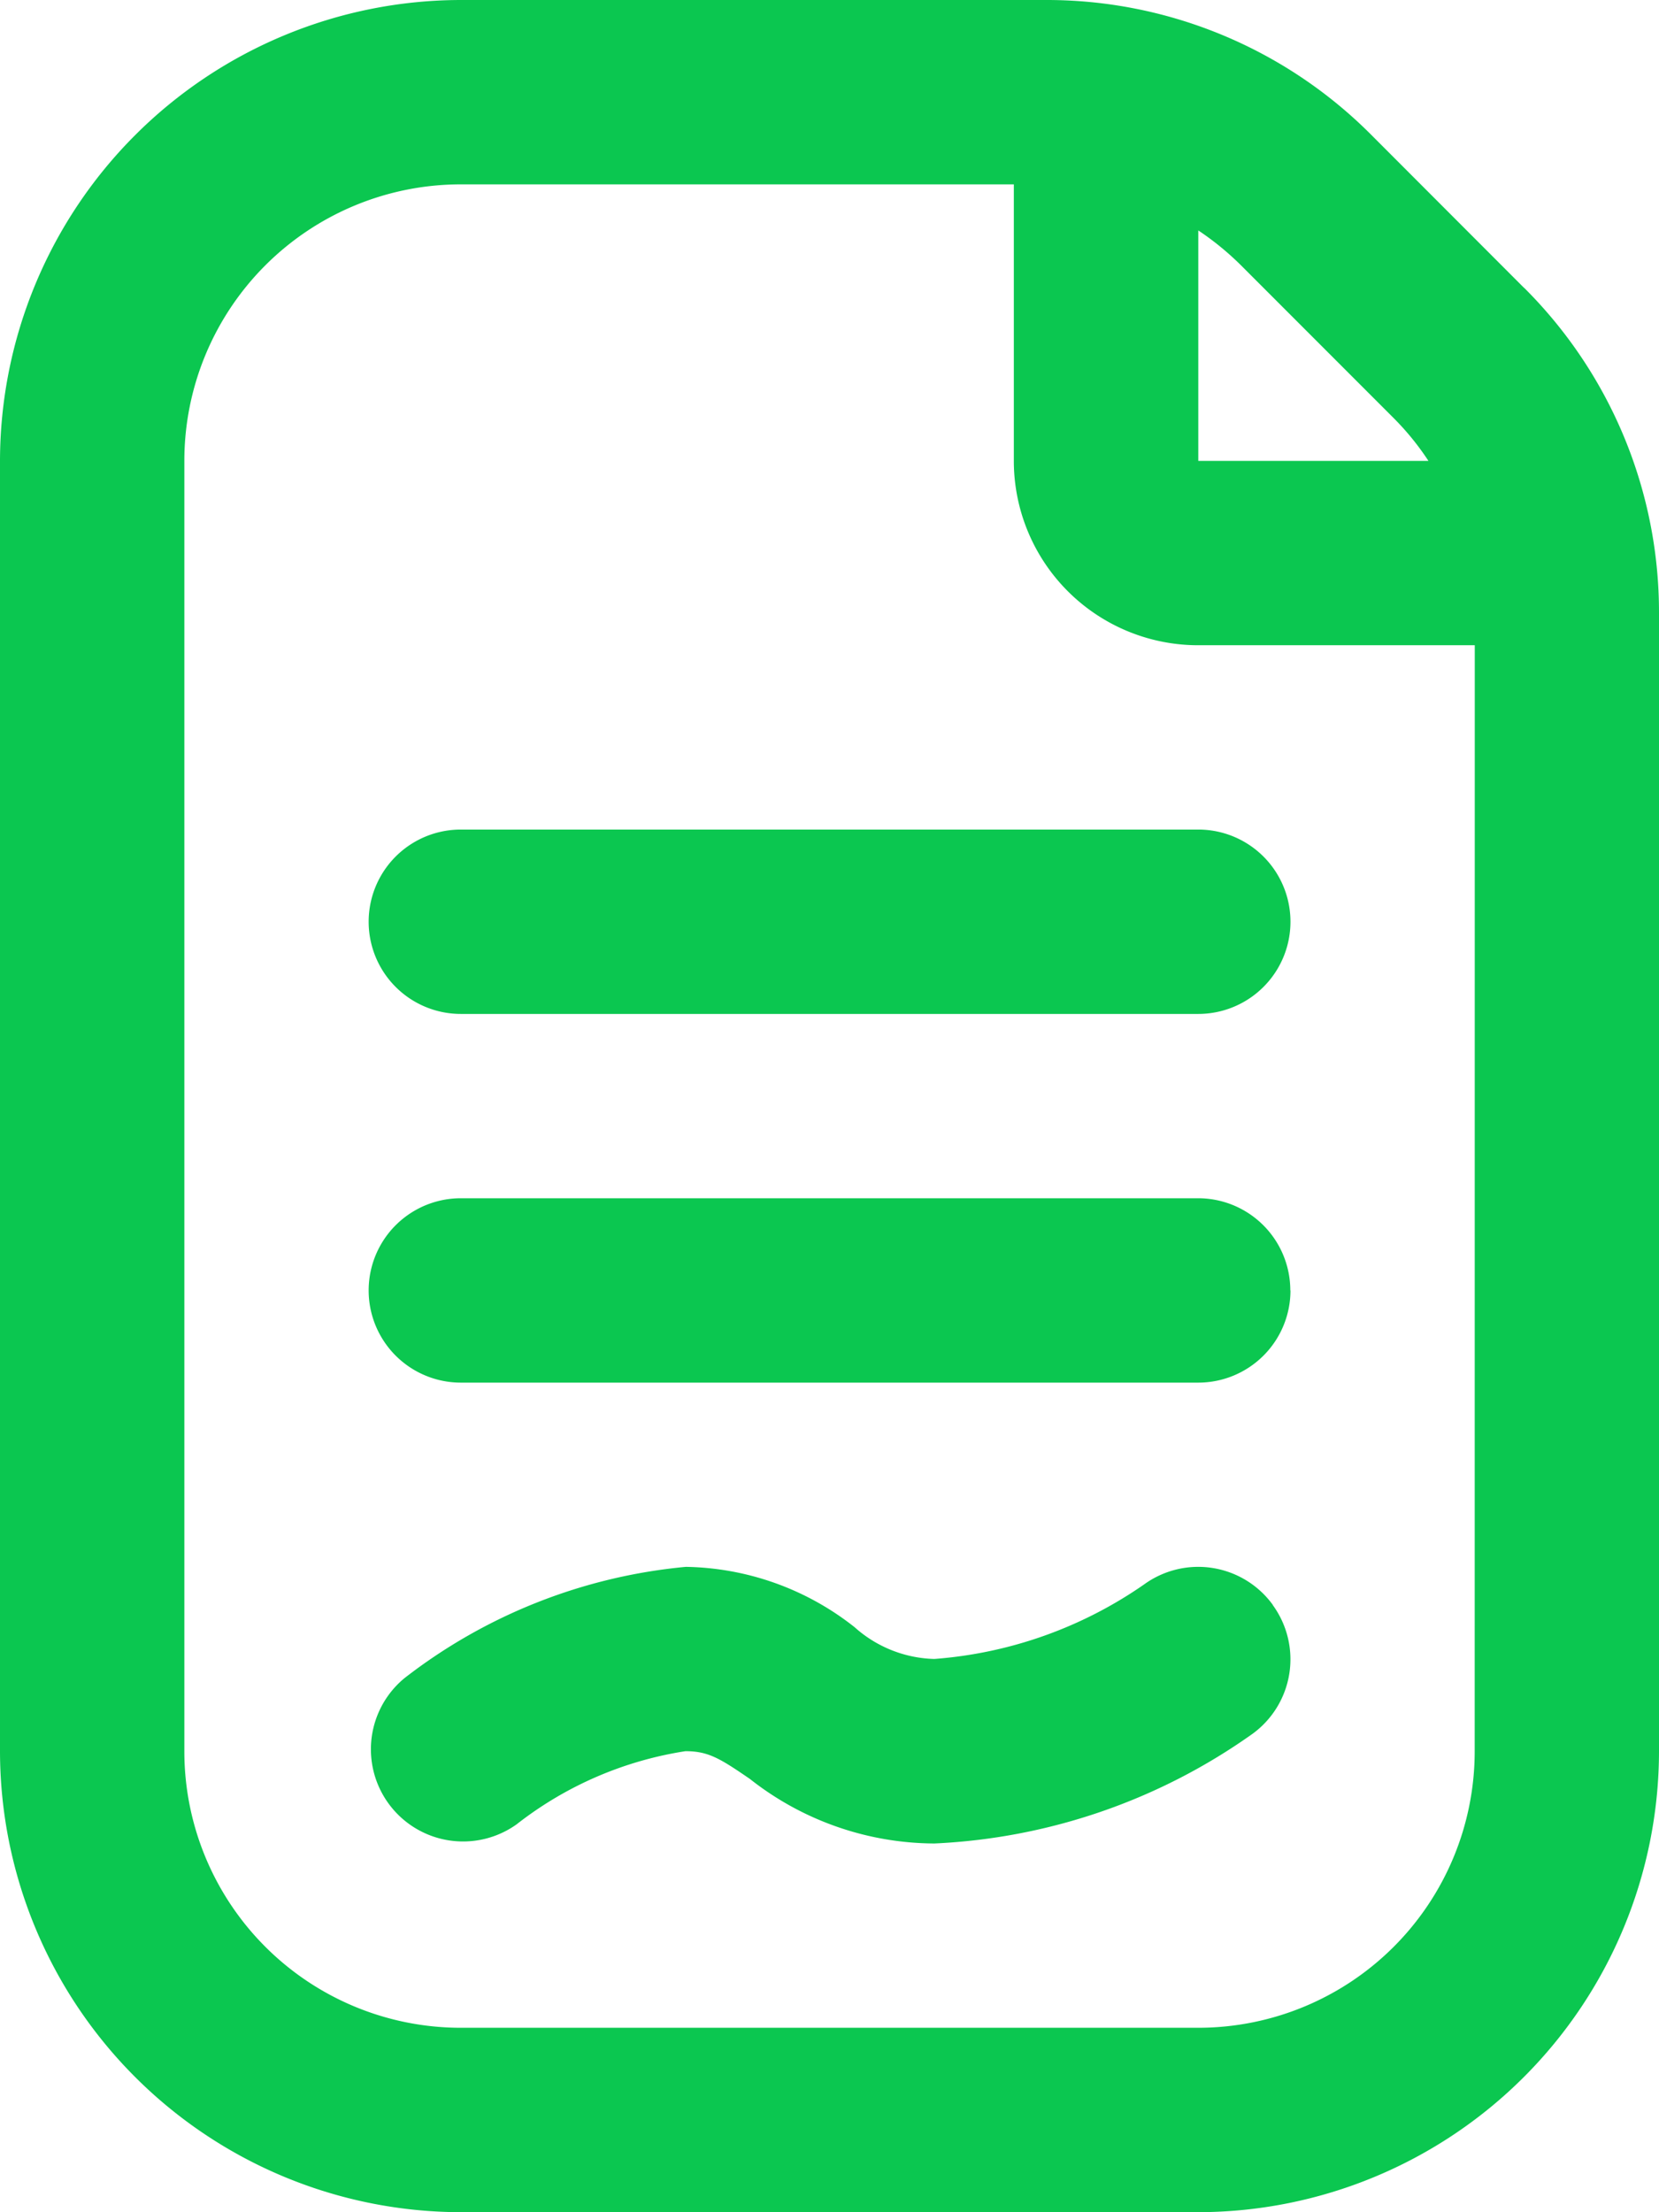 <svg xmlns="http://www.w3.org/2000/svg" width="41.811" height="55.747" viewBox="0 0 41.811 55.747">
  <path id="documento-firmado" d="M41.408,7.252,37.561,3.4A11.54,11.54,0,0,0,29.348,0H14.614A11.628,11.628,0,0,0,3,11.614V44.133A11.628,11.628,0,0,0,14.614,55.747H33.2A11.628,11.628,0,0,0,44.811,44.133V15.463a11.54,11.54,0,0,0-3.4-8.211Zm-3.284,3.284A6.811,6.811,0,0,1,39,11.614H33.2V5.807a7.2,7.2,0,0,1,1.08.883Zm2.042,33.6A6.968,6.968,0,0,1,33.2,51.1H14.614a6.968,6.968,0,0,1-6.968-6.968V11.614a6.968,6.968,0,0,1,6.968-6.968H28.551v6.968A4.646,4.646,0,0,0,33.2,16.26h6.968ZM33.2,20.905a2.323,2.323,0,1,1,0,4.646H14.614a2.323,2.323,0,1,1,0-4.646Zm2.323,11.614A2.323,2.323,0,0,1,33.2,34.842H14.614a2.323,2.323,0,1,1,0-4.646H33.2A2.323,2.323,0,0,1,35.519,32.519Zm-.446,7.928a2.323,2.323,0,0,1-.5,3.238,15.015,15.015,0,0,1-8.028,2.771A7.554,7.554,0,0,1,21.9,44.83c-.762-.523-1.052-.7-1.626-.7a9.177,9.177,0,0,0-4.255,1.844,2.323,2.323,0,0,1-2.82-3.689,13.614,13.614,0,0,1,7.085-2.8,7.027,7.027,0,0,1,4.255,1.521,3.129,3.129,0,0,0,2.007.8,10.652,10.652,0,0,0,5.289-1.879,2.323,2.323,0,0,1,3.243.516Z" transform="translate(-3)" fill="#0bc750"/>
</svg>
